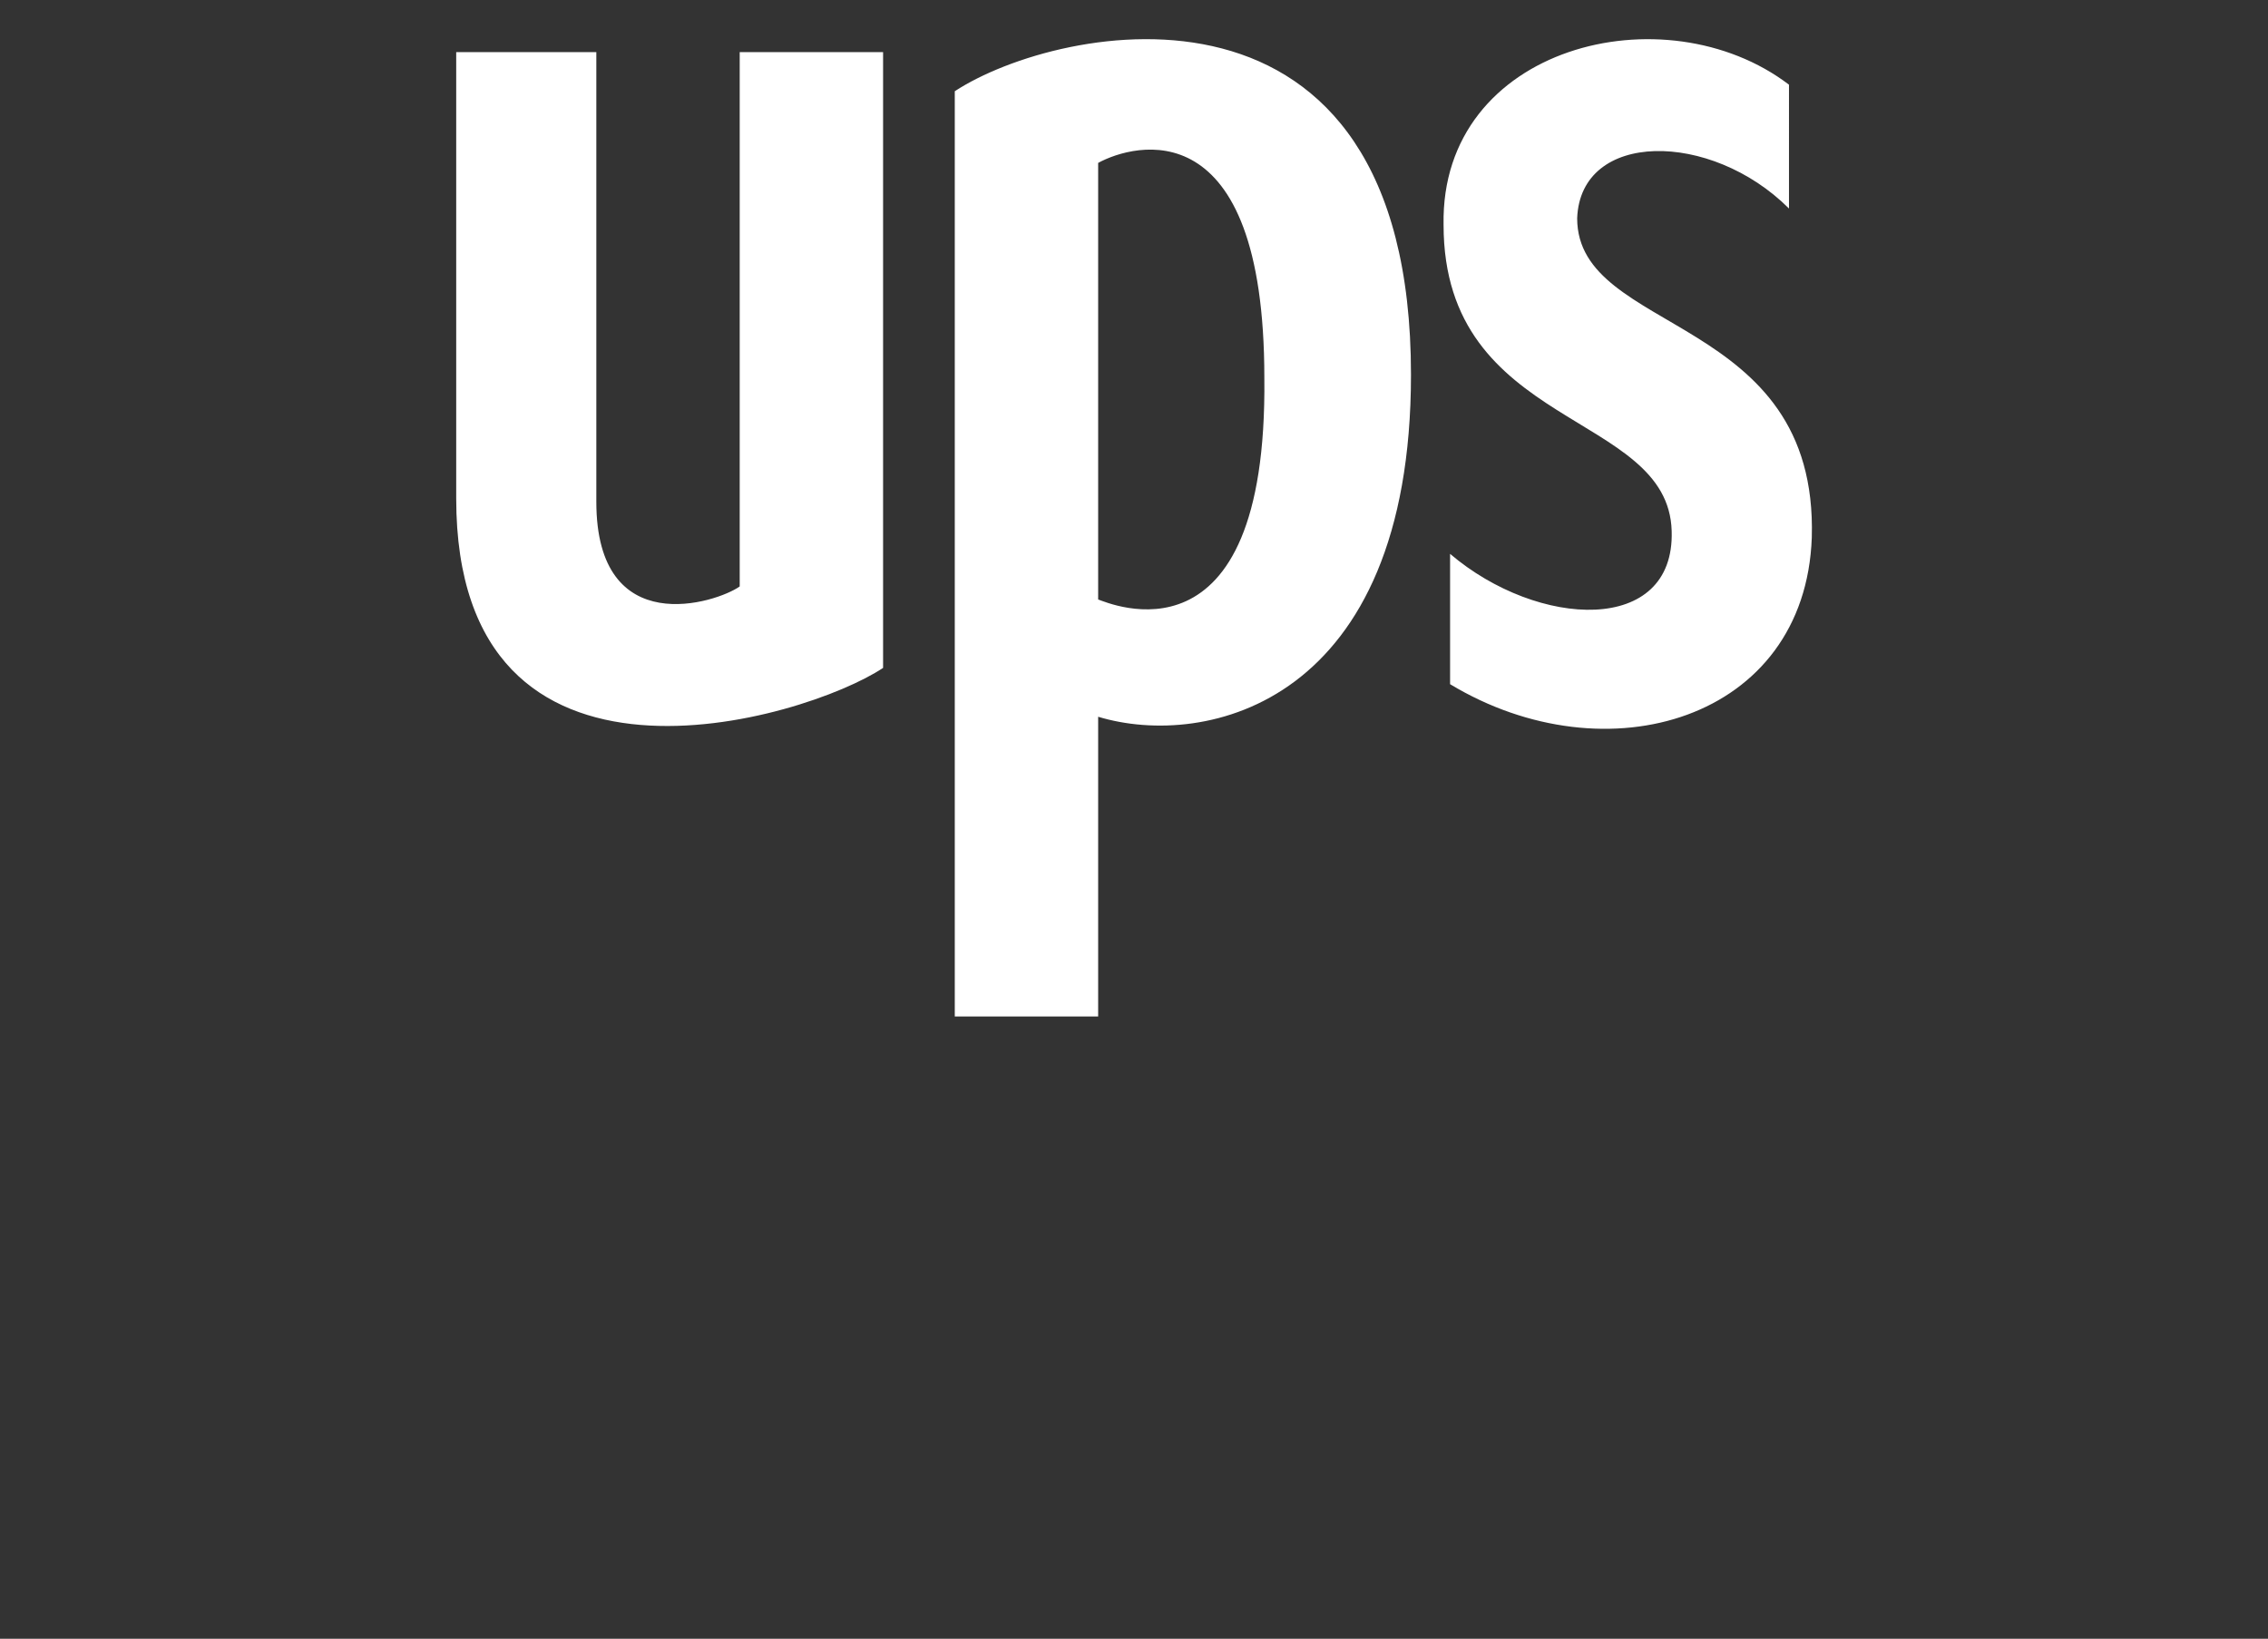 <svg xmlns="http://www.w3.org/2000/svg" viewBox="0 0 69.6 50.3" xmlns:v="https://vecta.io/nano"><rect x="0" y="0" width="69.6" height="50.3" fill="#333333" stroke="none"/><path d="M22.7 18c-.7.5-4.4 1.7-4.4-2.6V1.6H14v13.7c0 10 10.7 6.8 13.1 5.2V1.6h-4.4c0 0 0 16.4 0 16.4zm6.6-15.2v28.4h4.4V22c3.3 1 9.6-.4 9.6-10.5 0-13-10.8-10.8-14-8.7zm4.4 15.6V5c1.1-.6 5.1-1.7 5.1 6.6.1 9.1-4.8 6.9-5.1 6.8h0zM44.3 6.9c0 6.3 6.9 5.7 7 9.4.1 3.2-4.1 3-6.8.7v4c4.8 2.9 10.9 1.1 11.1-4.5.2-6.9-7.2-6.2-7.2-9.8.1-2.7 4.1-2.7 6.5-.3V2.6C51.1-.3 44.2 1.4 44.3 6.9z" fill="#fff"/></svg>